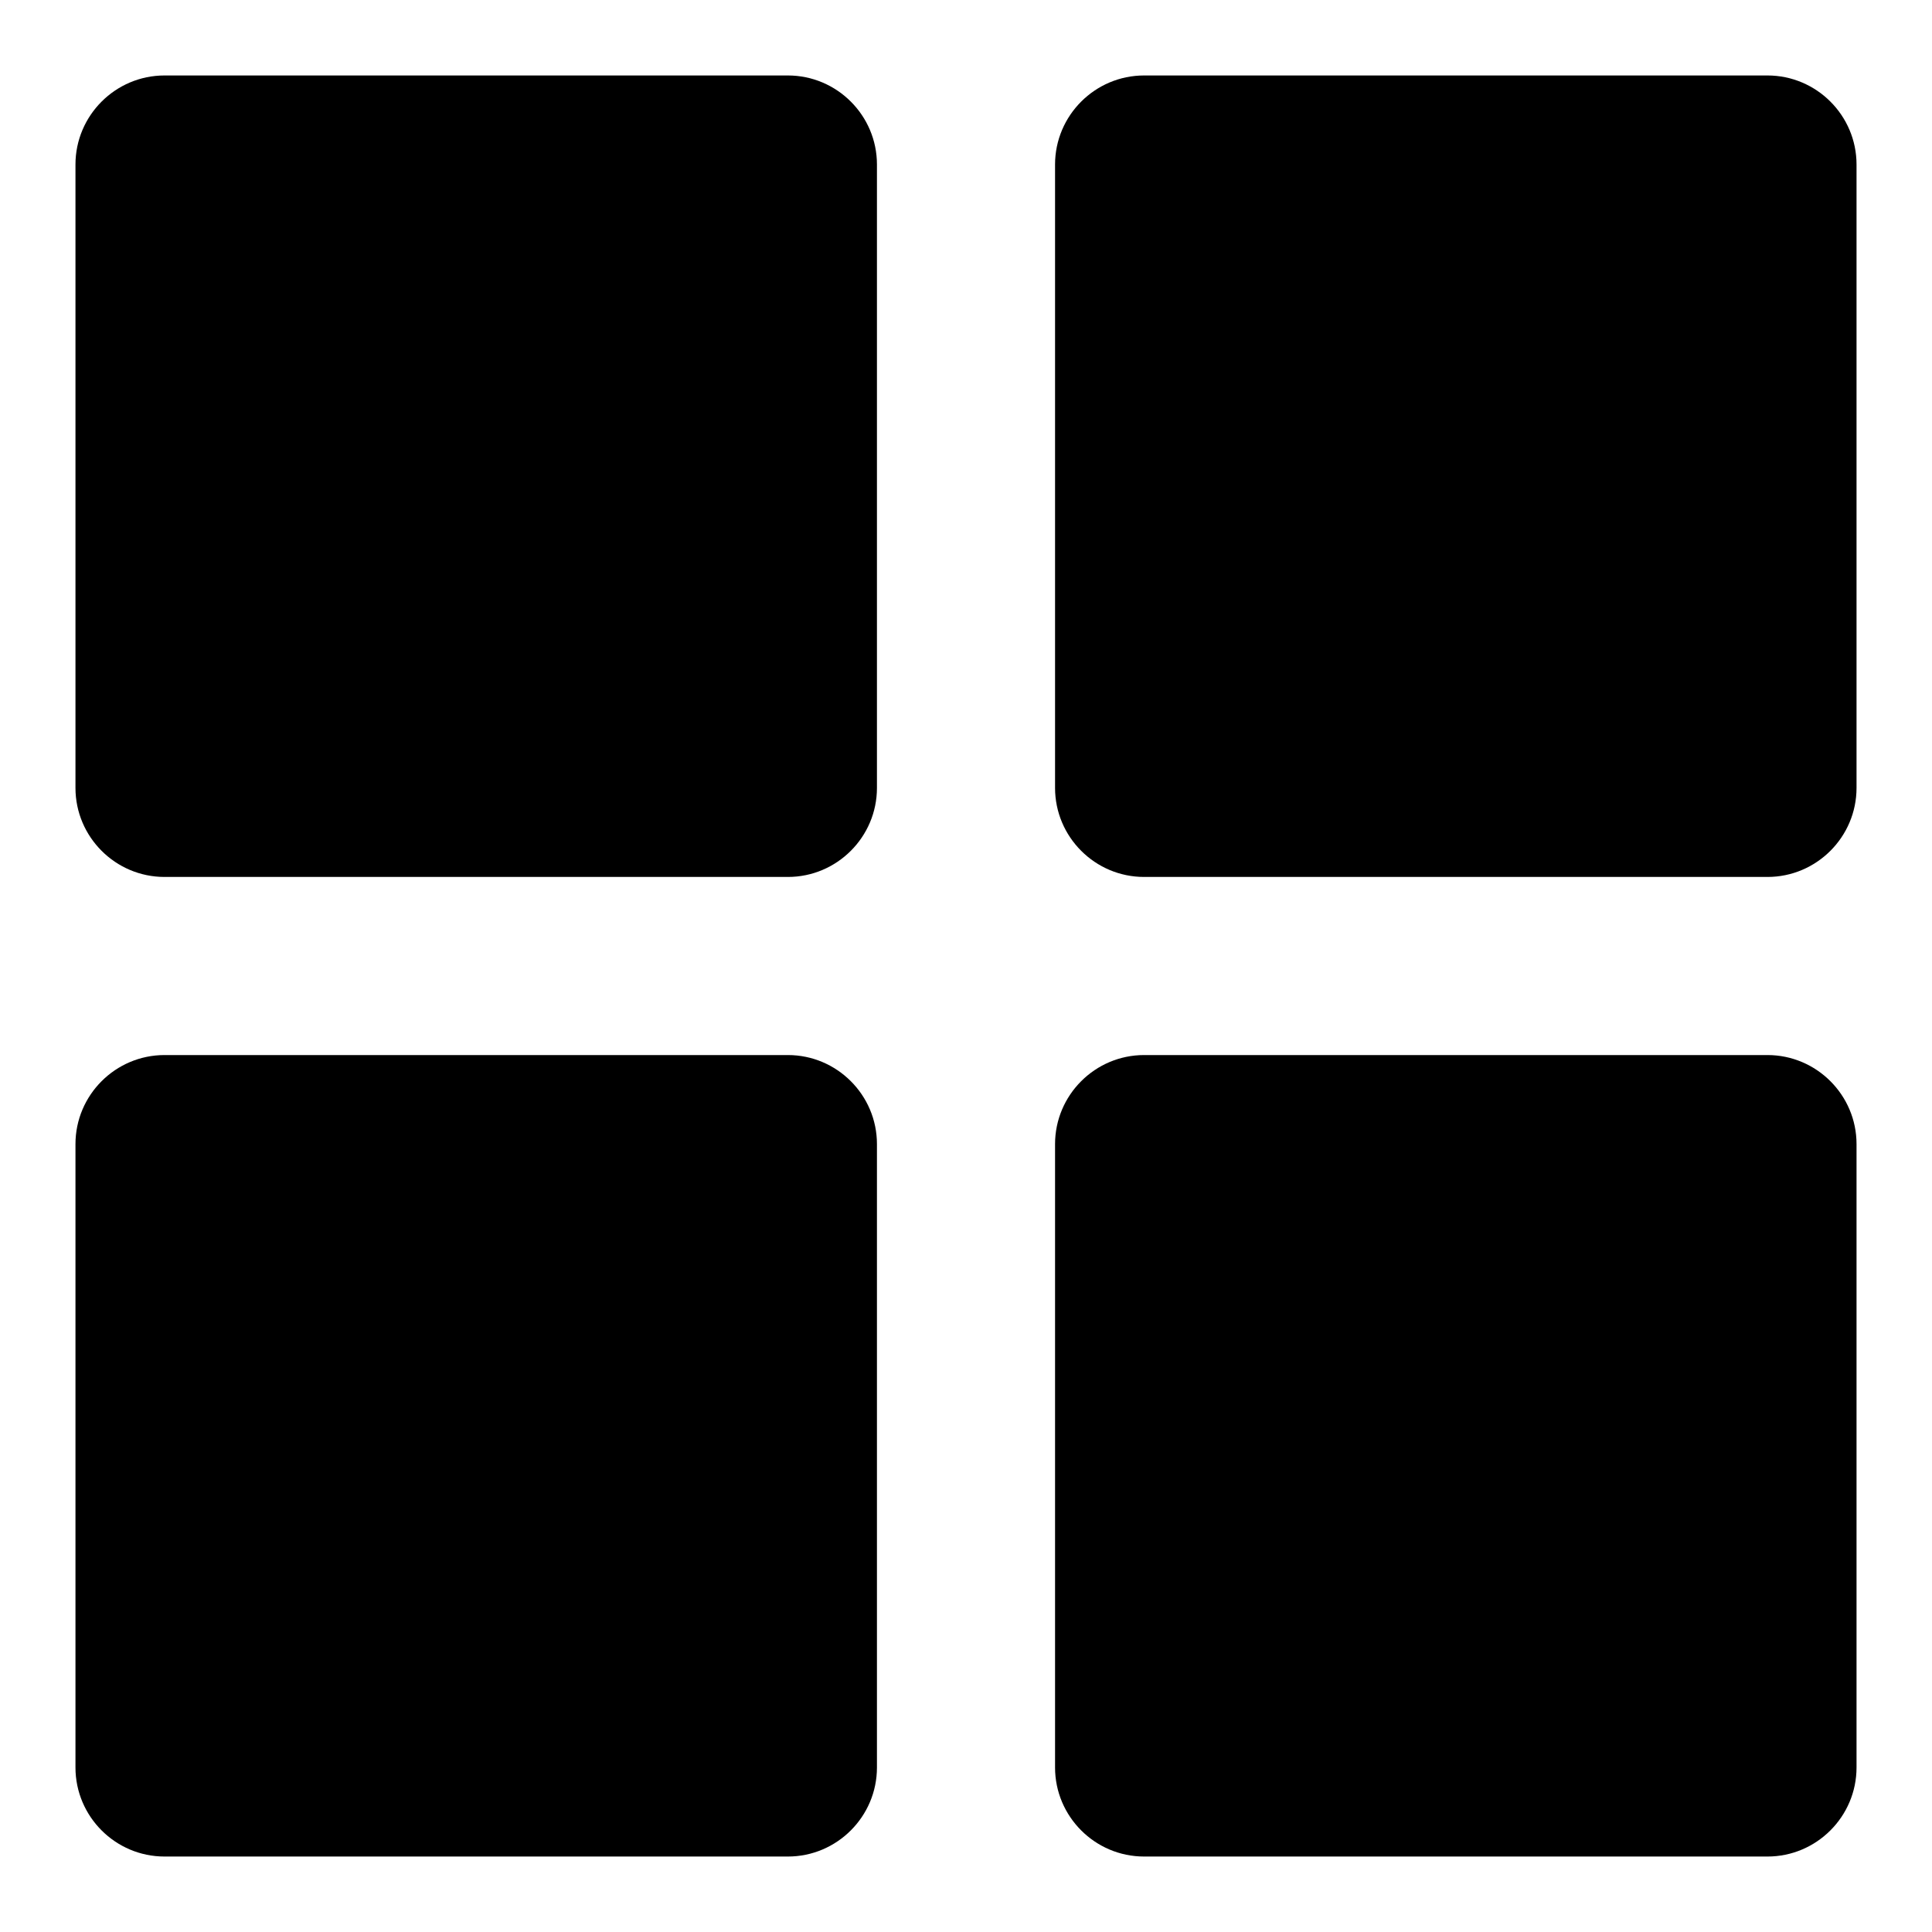 <?xml version="1.0" encoding="utf-8"?>
<!-- Svg Vector Icons : http://www.onlinewebfonts.com/icon -->
<!DOCTYPE svg PUBLIC "-//W3C//DTD SVG 1.1//EN" "http://www.w3.org/Graphics/SVG/1.1/DTD/svg11.dtd">
<svg version="1.1" xmlns="http://www.w3.org/2000/svg" xmlns:xlink="http://www.w3.org/1999/xlink" x="0px" y="0px" viewBox="0 0 256 256" enable-background="new 0 0 256 256" xml:space="preserve">
<g> <path fill="#000000" d="M21.8,10h82.6c6.5,0,11.8,5.3,11.8,11.8l0,0v82.6c0,6.5-5.3,11.8-11.8,11.8l0,0H21.8 c-6.5,0-11.8-5.3-11.8-11.8l0,0V21.8C10,15.3,15.3,10,21.8,10z M151.6,10h82.6c6.5,0,11.8,5.3,11.8,11.8v82.6 c0,6.5-5.3,11.8-11.8,11.8l0,0h-82.6c-6.5,0-11.8-5.3-11.8-11.8l0,0V21.8C139.8,15.3,145.1,10,151.6,10L151.6,10z M21.8,139.8h82.6 c6.5,0,11.8,5.3,11.8,11.8l0,0v82.6c0,6.5-5.3,11.8-11.8,11.8H21.8c-6.5,0-11.8-5.3-11.8-11.8l0,0v-82.6 C10,145.1,15.3,139.8,21.8,139.8L21.8,139.8z M151.6,139.8h82.6c6.5,0,11.8,5.3,11.8,11.8v82.6c0,6.5-5.3,11.8-11.8,11.8h-82.6 c-6.5,0-11.8-5.3-11.8-11.8l0,0v-82.6C139.8,145.1,145.1,139.8,151.6,139.8L151.6,139.8z"/></g>
</svg>